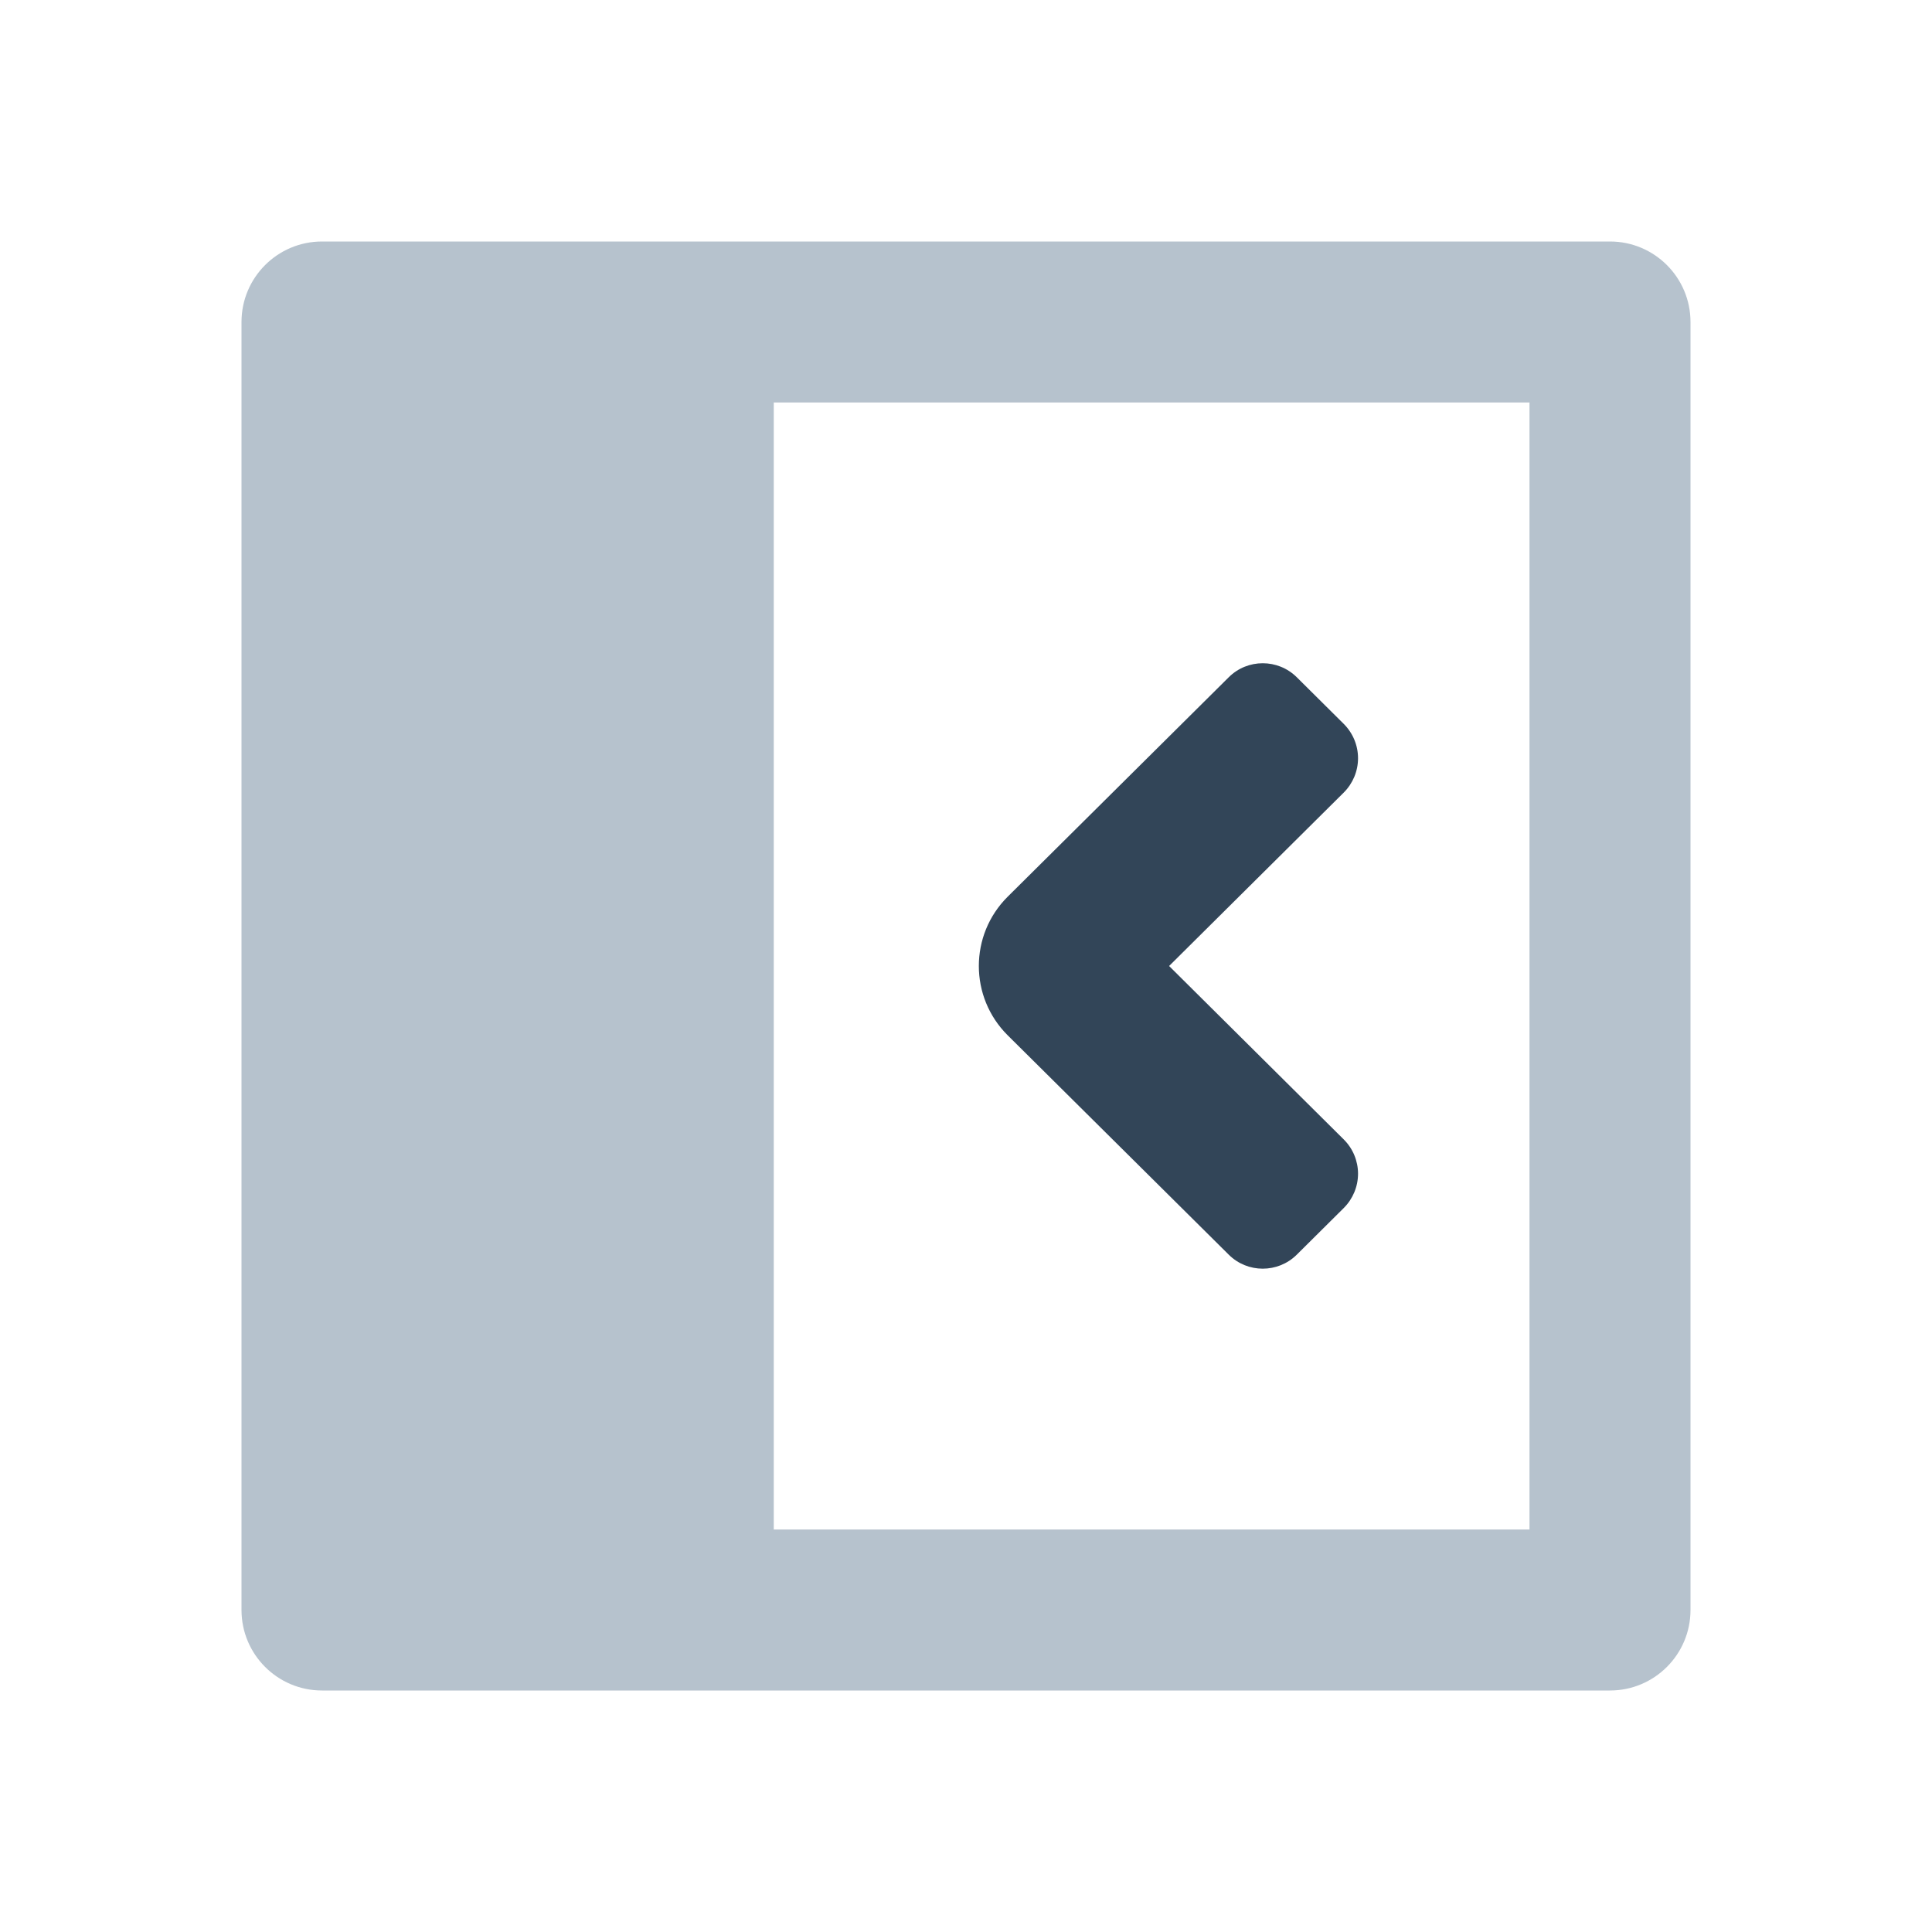 <svg width="24" height="24" viewBox="0 0 24 24" fill="none" xmlns="http://www.w3.org/2000/svg">
<path fill-rule="evenodd" clip-rule="evenodd" d="M4 3C3.448 3 3 3.448 3 4V20C3 20.552 3.448 21 4 21H20C20.552 21 21 20.552 21 20V4C21 3.448 20.552 3 20 3H4ZM19 5H9.612V19H19V5Z" fill="#B6C2CD"/>
<path fill-rule="evenodd" clip-rule="evenodd" d="M16.109 8.413C15.875 8.181 15.497 8.181 15.264 8.413L12.518 11.139C12.04 11.614 12.04 12.386 12.518 12.861L15.264 15.586C15.497 15.818 15.875 15.818 16.109 15.586L16.693 15.006C16.806 14.893 16.87 14.74 16.87 14.58C16.87 14.421 16.806 14.267 16.693 14.155L14.523 12L16.693 9.845C16.806 9.732 16.87 9.579 16.87 9.419C16.87 9.259 16.806 9.106 16.693 8.993L16.109 8.413Z" fill="#324558"/>
</svg>
